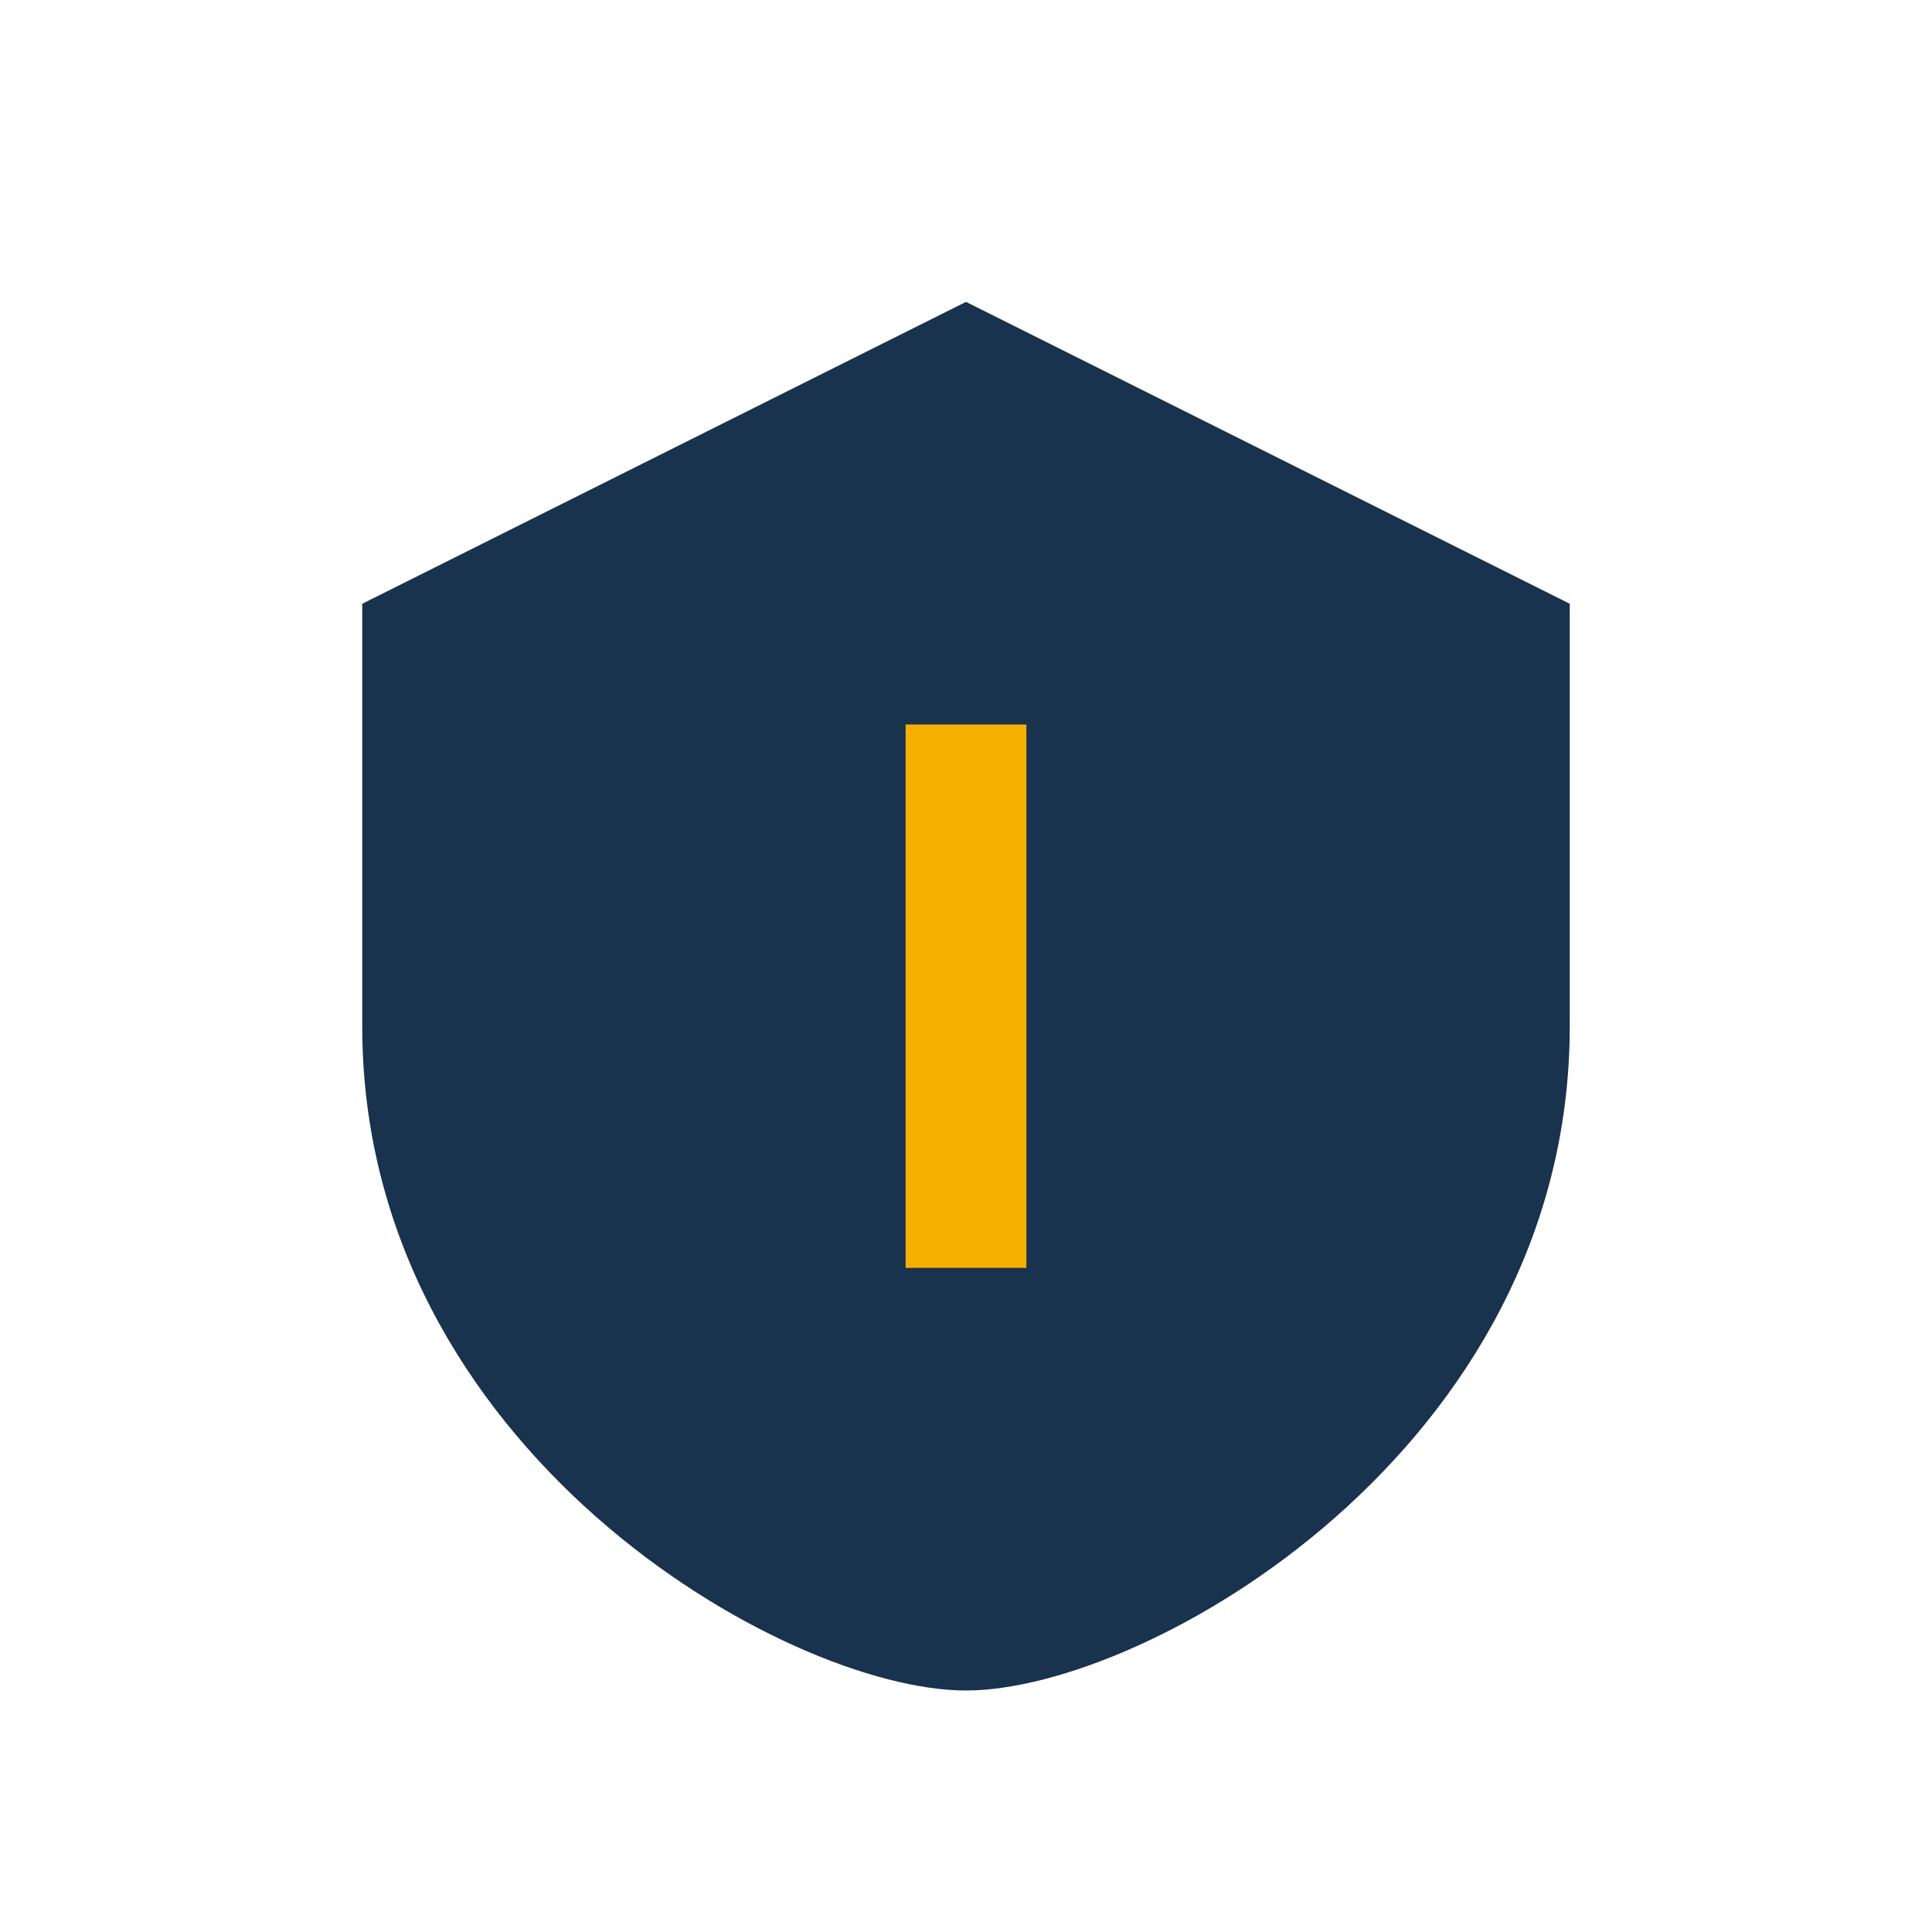 <?xml version="1.0" encoding="UTF-8"?>
<svg xmlns="http://www.w3.org/2000/svg" width="32" height="32" viewBox="0 0 32 32"><path d="M16 5l10 5v7c0 7-7 11-10 11S6 24 6 17V10z" fill="#19324D"/><path d="M16 12v9" stroke="#F6B100" stroke-width="2"/></svg>